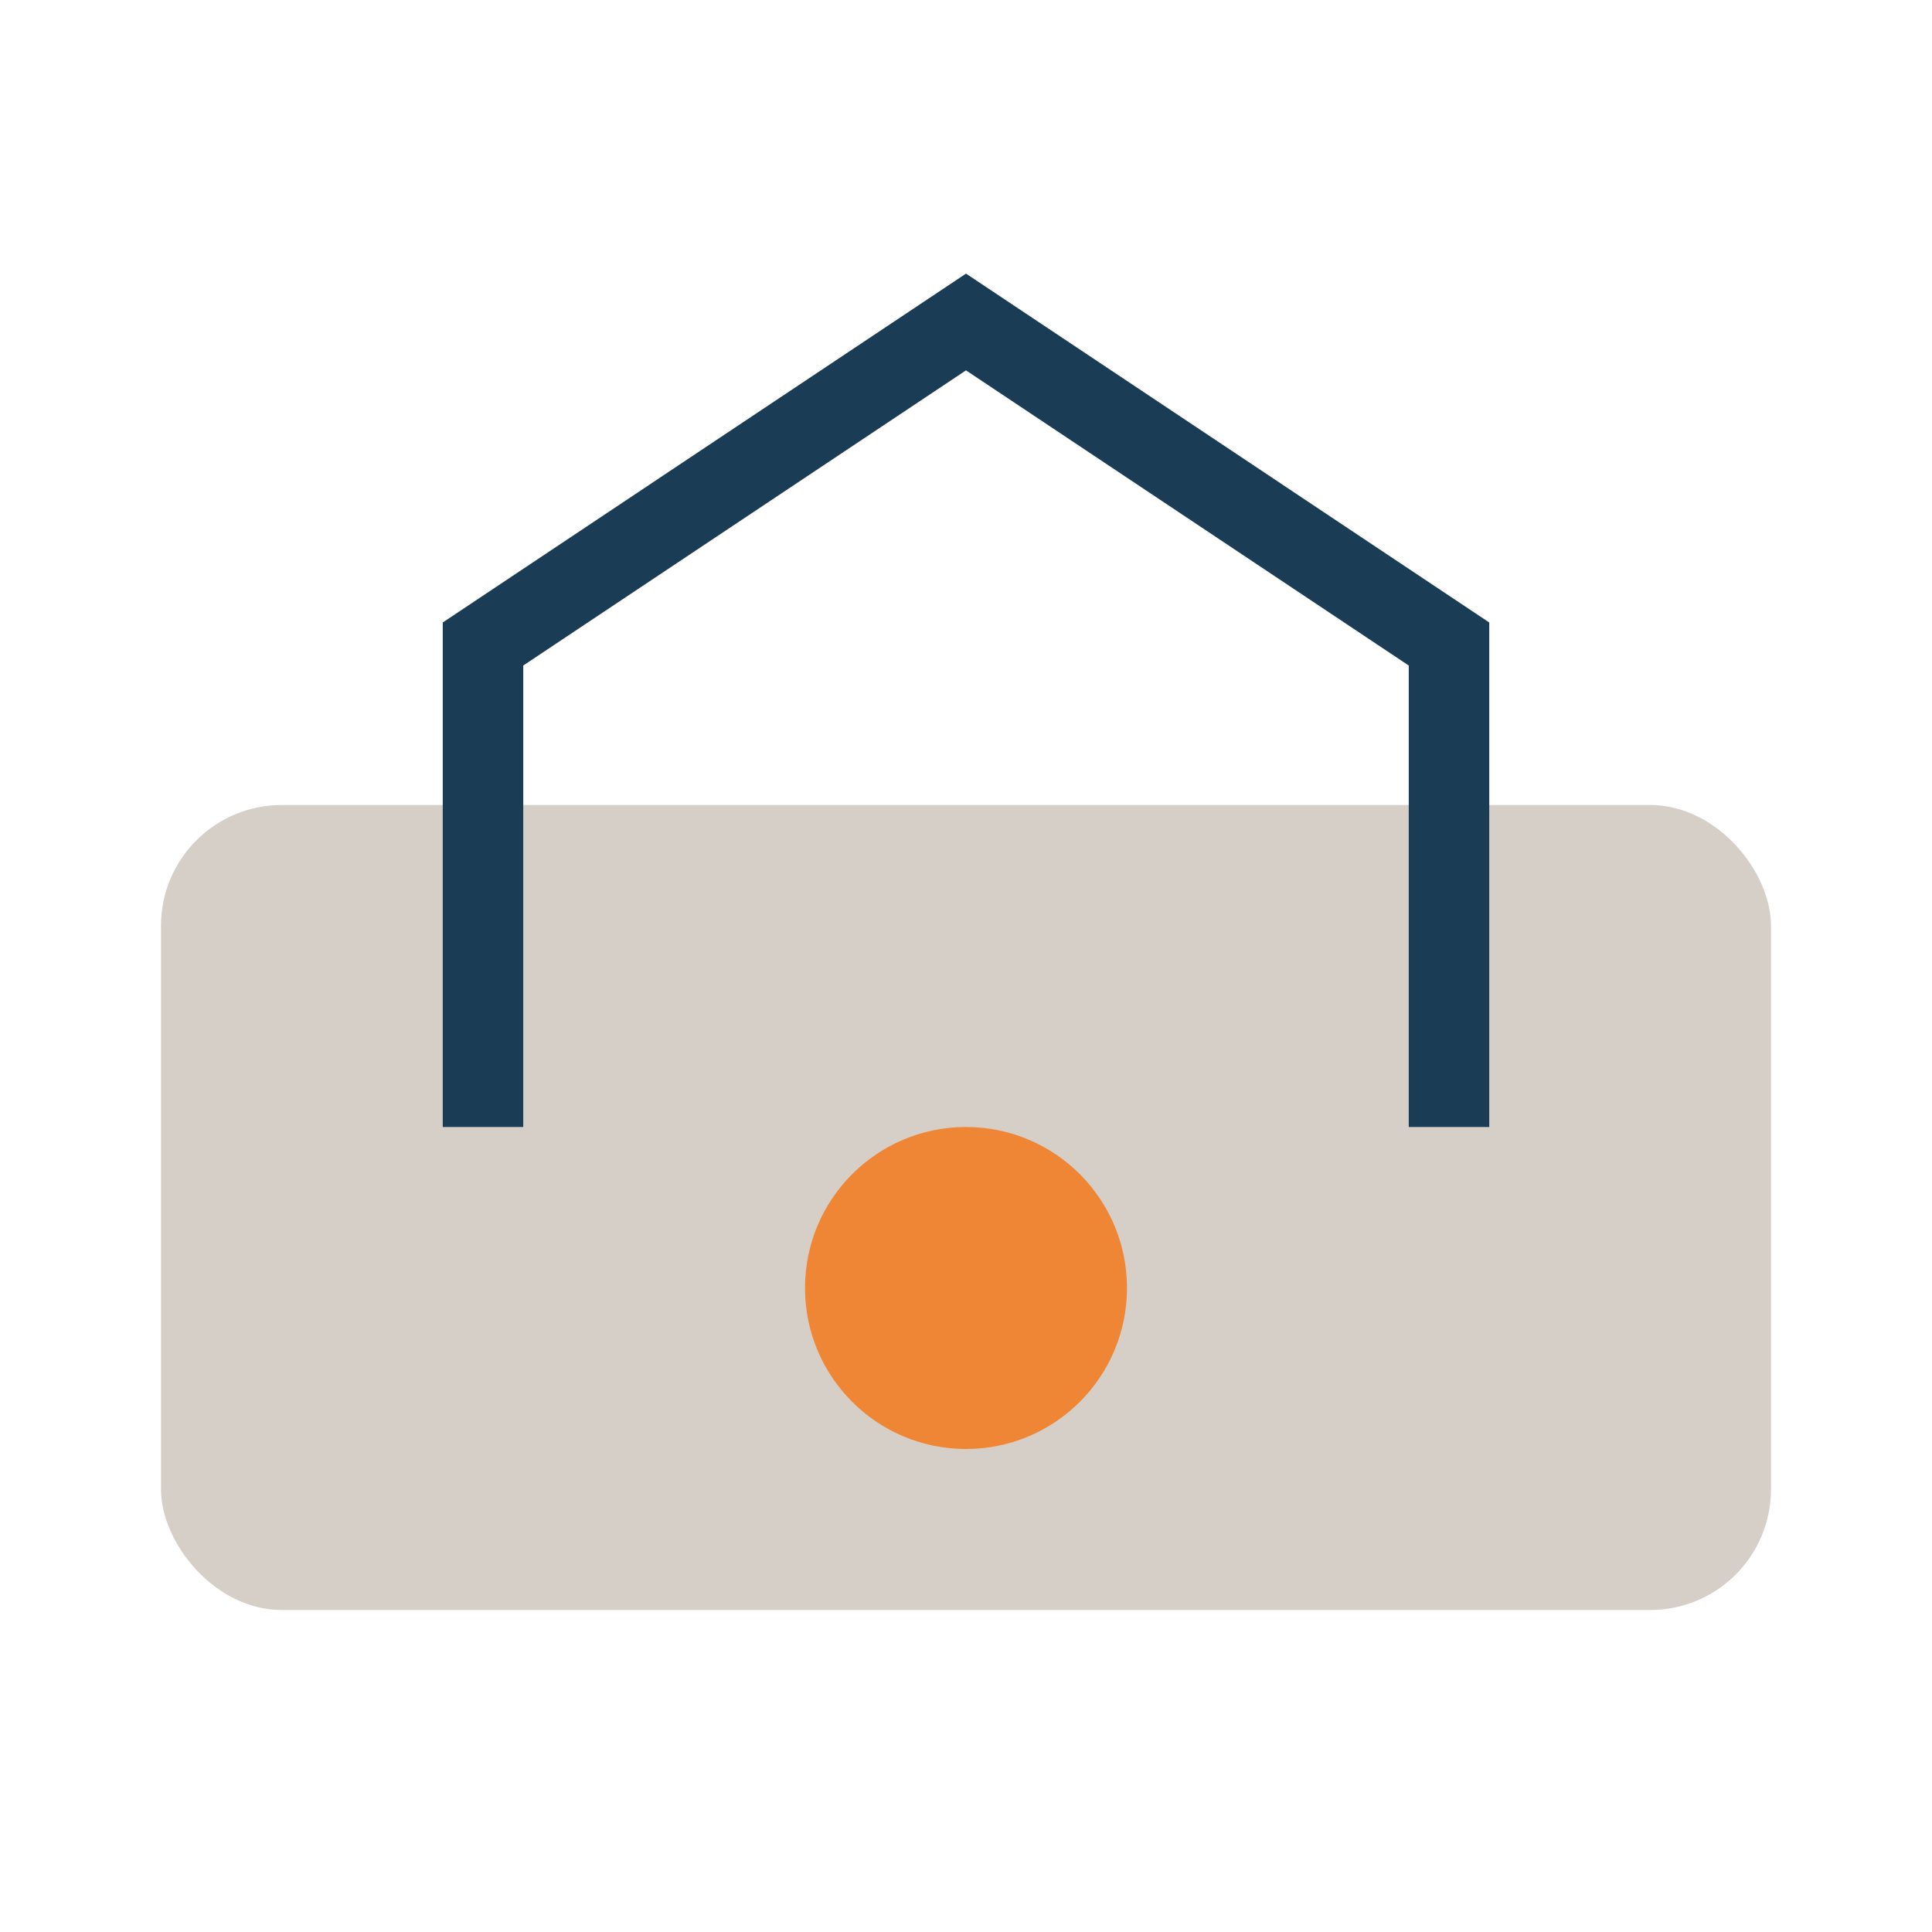 <?xml version="1.0" encoding="UTF-8"?>
<svg xmlns="http://www.w3.org/2000/svg" width="48" height="48" viewBox="0 0 48 48"><rect x="4" y="20" width="40" height="20" rx="3" fill="#D6CFC7"/><path d="M12 28V16l12-8 12 8v12" fill="none" stroke="#1A3C54" stroke-width="2"/><circle cx="24" cy="32" r="4" fill="#EF8636"/></svg>